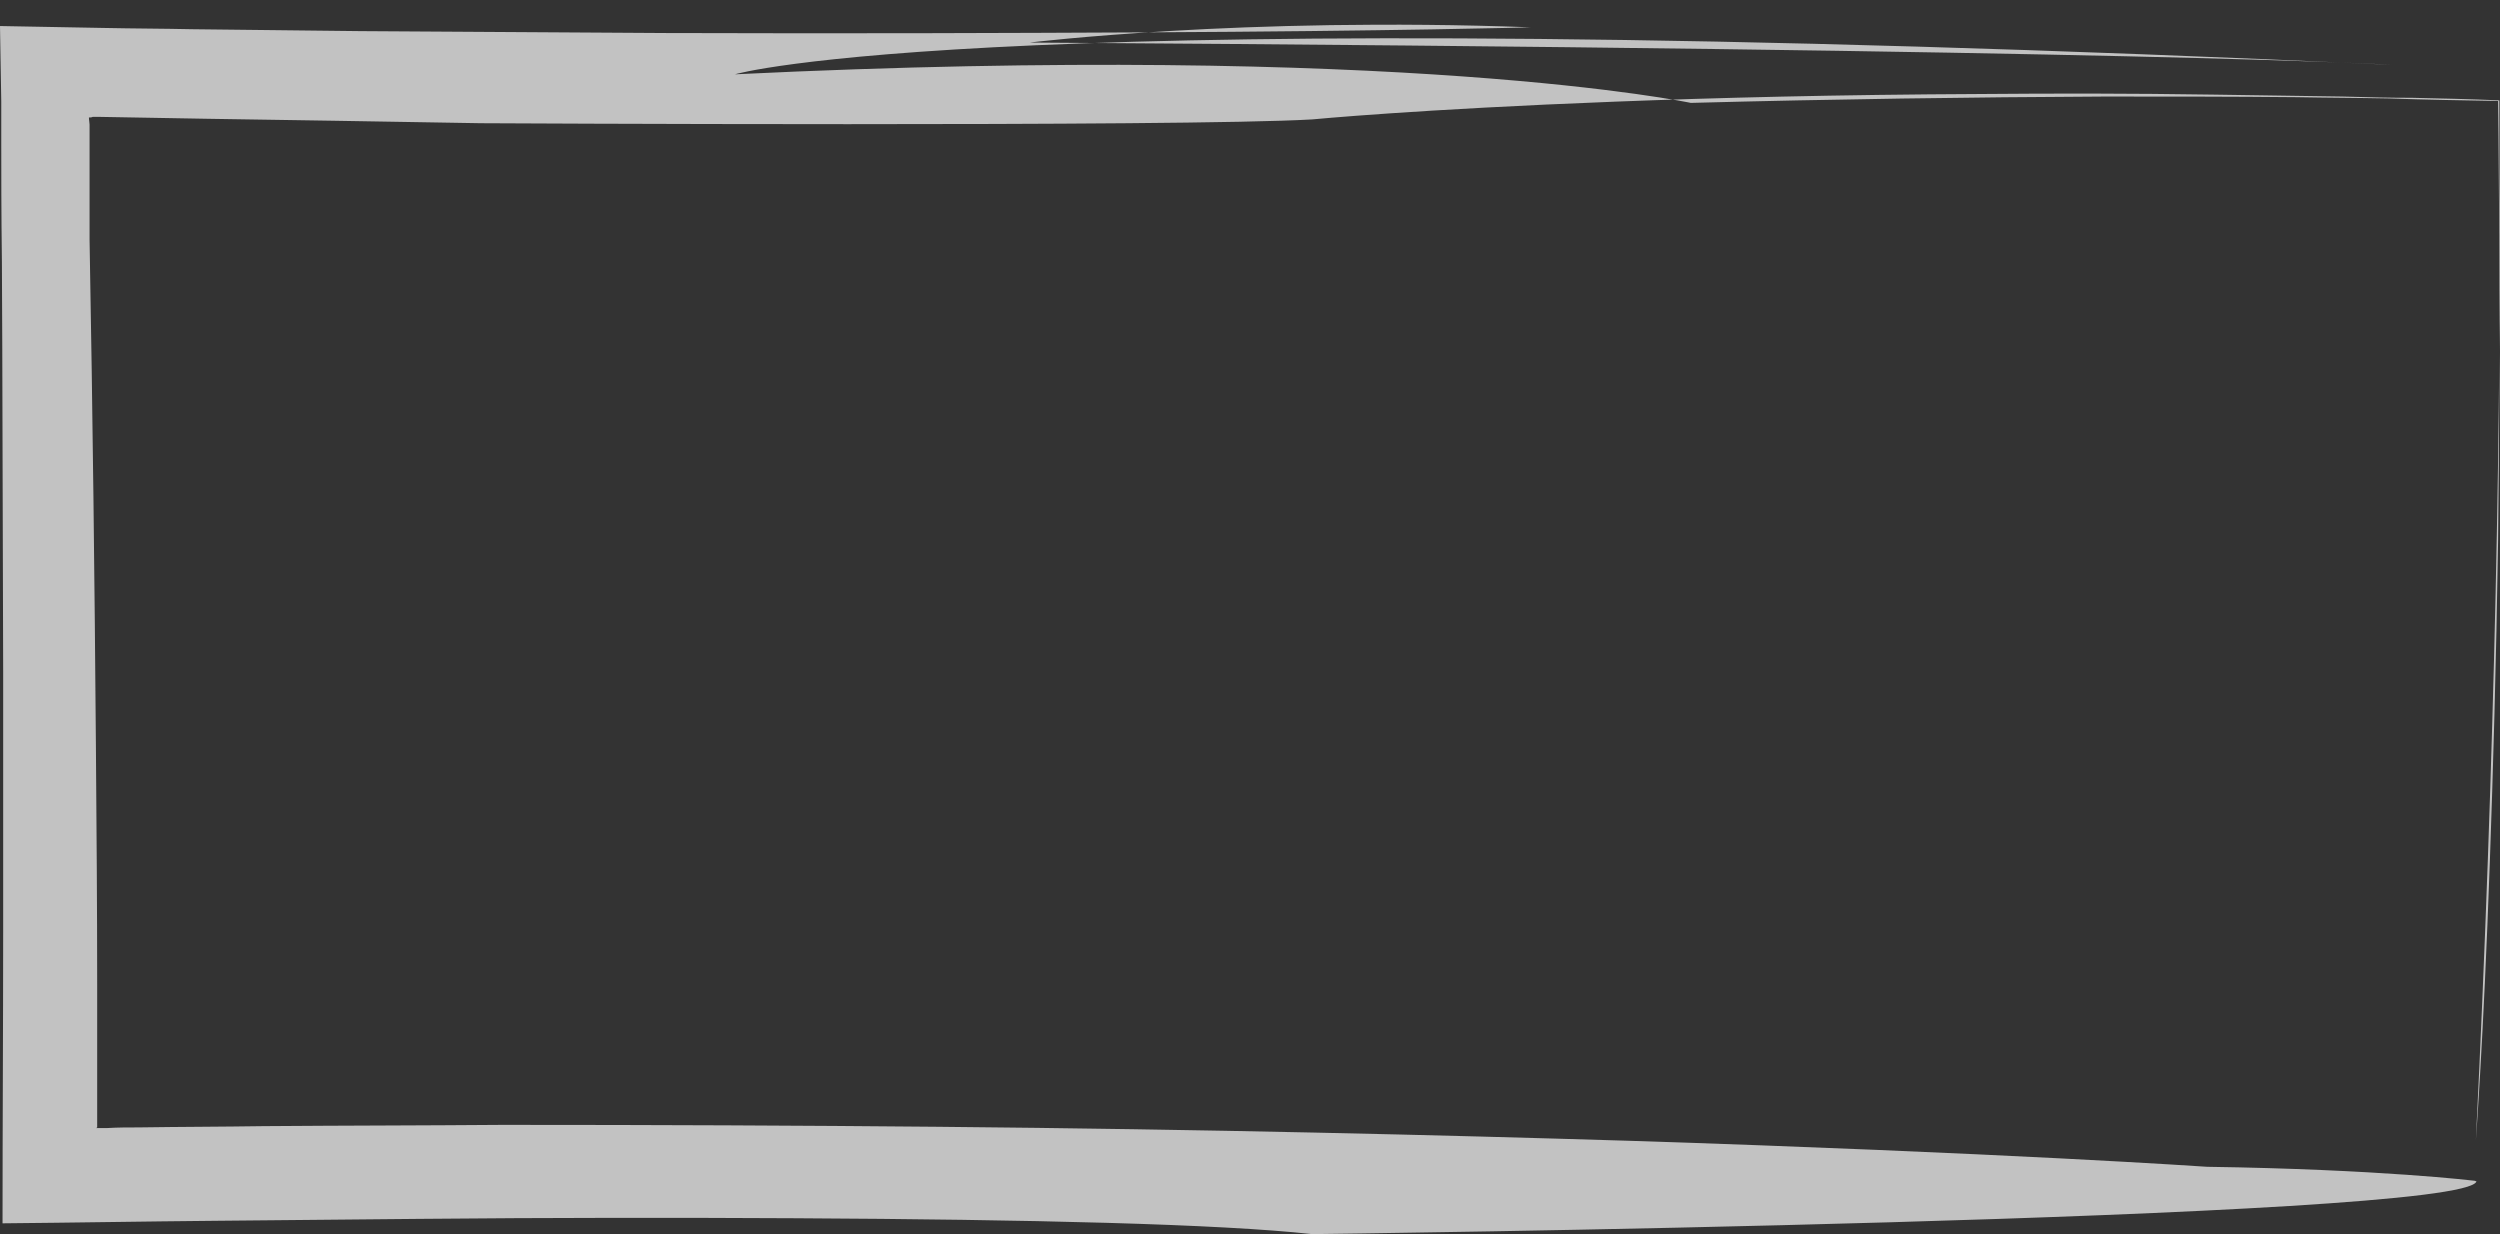 <?xml version="1.0" encoding="UTF-8" standalone="no"?><svg xmlns="http://www.w3.org/2000/svg" xmlns:xlink="http://www.w3.org/1999/xlink" fill="#000000" height="194.3" preserveAspectRatio="xMidYMid meet" version="1" viewBox="0.0 -2.5 393.6 194.3" width="393.6" zoomAndPan="magnify"><rect x="0.0" y="-2.5" width="393.6" height="194.3" fill="#333333" stroke="none"/><g><g opacity="0.7"><g><g id="change1_1"><path d="M389.6,183.4c0,0-14.8-1.8-42.1-2.2c0,0-32-2.2-91.2-4.1c-29.6-0.9-66-1.8-108.7-2.2 c-21.3-0.2-44.2-0.3-68.5-0.3c-12.2,0.1-24.7,0.1-37.6,0.2c-6.5,0.1-13,0.1-19.6,0.2c-1.7,0-3.3,0-5,0.1l-1.3,0l-0.5,0l0,0l0,0 c0,0,0.1,0,0.2-0.1c0,0,0,0.1,0,0.1l0,0.1c0-1.5,0-2.9,0-4.4c0-6,0-12.1,0-18.2c0-12.3-0.1-24.8-0.2-37.6 c-0.2-25.6-0.5-52.2-1-79.8L14.1,30c0,0,0-2.2,0-6.6c0-1.1,0-2.3,0-3.7c0-0.7,0-1.4,0-2.2l0-0.2l0,0l0-0.1l0-0.1 c0-0.3-0.1-0.7-0.1-1.1c0.2,0,0.4,0,0.6-0.1c0.1,0,0.2,0,0.3,0l0.2,0l0.1,0l0.1,0c0,0,0,0,0.1,0l0.2,0c5.2,0.1,10.8,0.2,17,0.3 c12.4,0.2,26.7,0.4,43.1,0.7c0,0,110.5,0.6,130.9-0.6c0,0,16.6-1.6,47.8-2.8c15.6-0.6,34.9-1.1,57.6-1.2 c11.4-0.1,23.6-0.1,36.6,0.1c6.5,0.1,13.2,0.2,20.2,0.3c3.6,0.1,7.3,0.2,11,0.2c4.5,0.1,9.1,0.2,13.7,0.4c0,6.8,0,13.8,0.1,20.9 c0,6,0,12.1-0.1,18.3c-0.1,12.4-0.3,25.3-0.6,38.7c-0.6,26.8-1.6,55.4-3.1,85.8c0,0,1.2-15.8,2.2-43.8c0.5-14,1-31,1.3-50.6 c0.1-9.8,0.2-20.2,0.2-31.2c0-5.5,0-11.2,0-17c-0.1-6.8-0.1-13.8-0.2-21c-5.6-0.1-11.4-0.2-17.2-0.4c-4.8-0.1-9.6-0.1-14.5-0.2 c-9.8-0.1-19.9-0.1-30.3-0.1c-20.7,0.1-42.5,0.4-65.1,1c0,0-45.4-9.6-150.5-4.5c0,0,39.4-11.7,260.8-1.5c0,0-39.7-2.4-214.4-3.5 c0,0,33.4-4.1,78.9-2.4c0,0-21,0.6-61.4,0.8c-20.2,0.1-45.2,0.2-74.9,0.1c-14.8-0.1-30.8-0.2-48-0.3c-8.6-0.1-17.4-0.2-26.5-0.3 C25.7,2,21,2,16.3,1.9C11,1.8,5.5,1.7,0,1.6c0.2,10.7,0.4,25.4,0.7,40.7c-0.2-10.5-0.3-18-0.3-22.8c0-2.6-0.1-4.4-0.1-5.6 c0-1.3,0-1.8-0.1-1.7c0,0.1,0,0.9,0,2.2c0,1.3,0,3.1,0,5.5c0,4.5,0,10.9,0.1,18.9c0.1,16,0.1,38.5,0.2,64.4c0,13,0,26.8,0,41.1 c0,14.8-0.1,30.2-0.1,45.8c11.2-0.1,22.4-0.3,33.6-0.4c10.7-0.1,21.3-0.2,31.8-0.3c20.9-0.2,41.1-0.2,59.5-0.1 c36.9,0.2,66.7,0.9,81.3,2.5c0,0,181.4-2.2,183.3-8.3" fill="#ffffff"/></g><path d="M142.9,13.1c0,0,24.9-2.7,68.3-4.7c21.7-1,48-1.9,78.1-2.1 c15.1-0.1,31.1-0.1,47.9,0.1c8.4,0.1,17.1,0.3,25.9,0.5c4.4,0.1,8.9,0.2,13.4,0.4c7.4,0.2,14.9,0.5,22.4,0.7c0,5.3,0,10.6,0,15.9 c0,3.9-0.1,7.9-0.1,11.8c-0.1,6.4-0.2,12.9-0.3,19.5c-0.2,13.2-0.6,26.7-1.1,40.5c-1,27.6-2.6,56.3-4.8,86" fill="none"/></g><path d="M33.1,4.4c0,0,46.9-2.5,114.9-3.7c34-0.6,73.4-0.9,114.8-0.4 c20.7,0.2,42,0.7,63.3,1.3c10.7,0.3,21.4,0.7,32.1,1.2c14.6,0.7,29.3,1.4,43.8,2c-0.1,7.2-0.2,14.5-0.3,21.7l0,2.7l0,1.5l-0.1,2.8 c-0.1,1.9-0.1,3.7-0.2,5.6c-0.3,7.4-0.6,14.8-0.9,22" fill="none"/></g></g></svg>